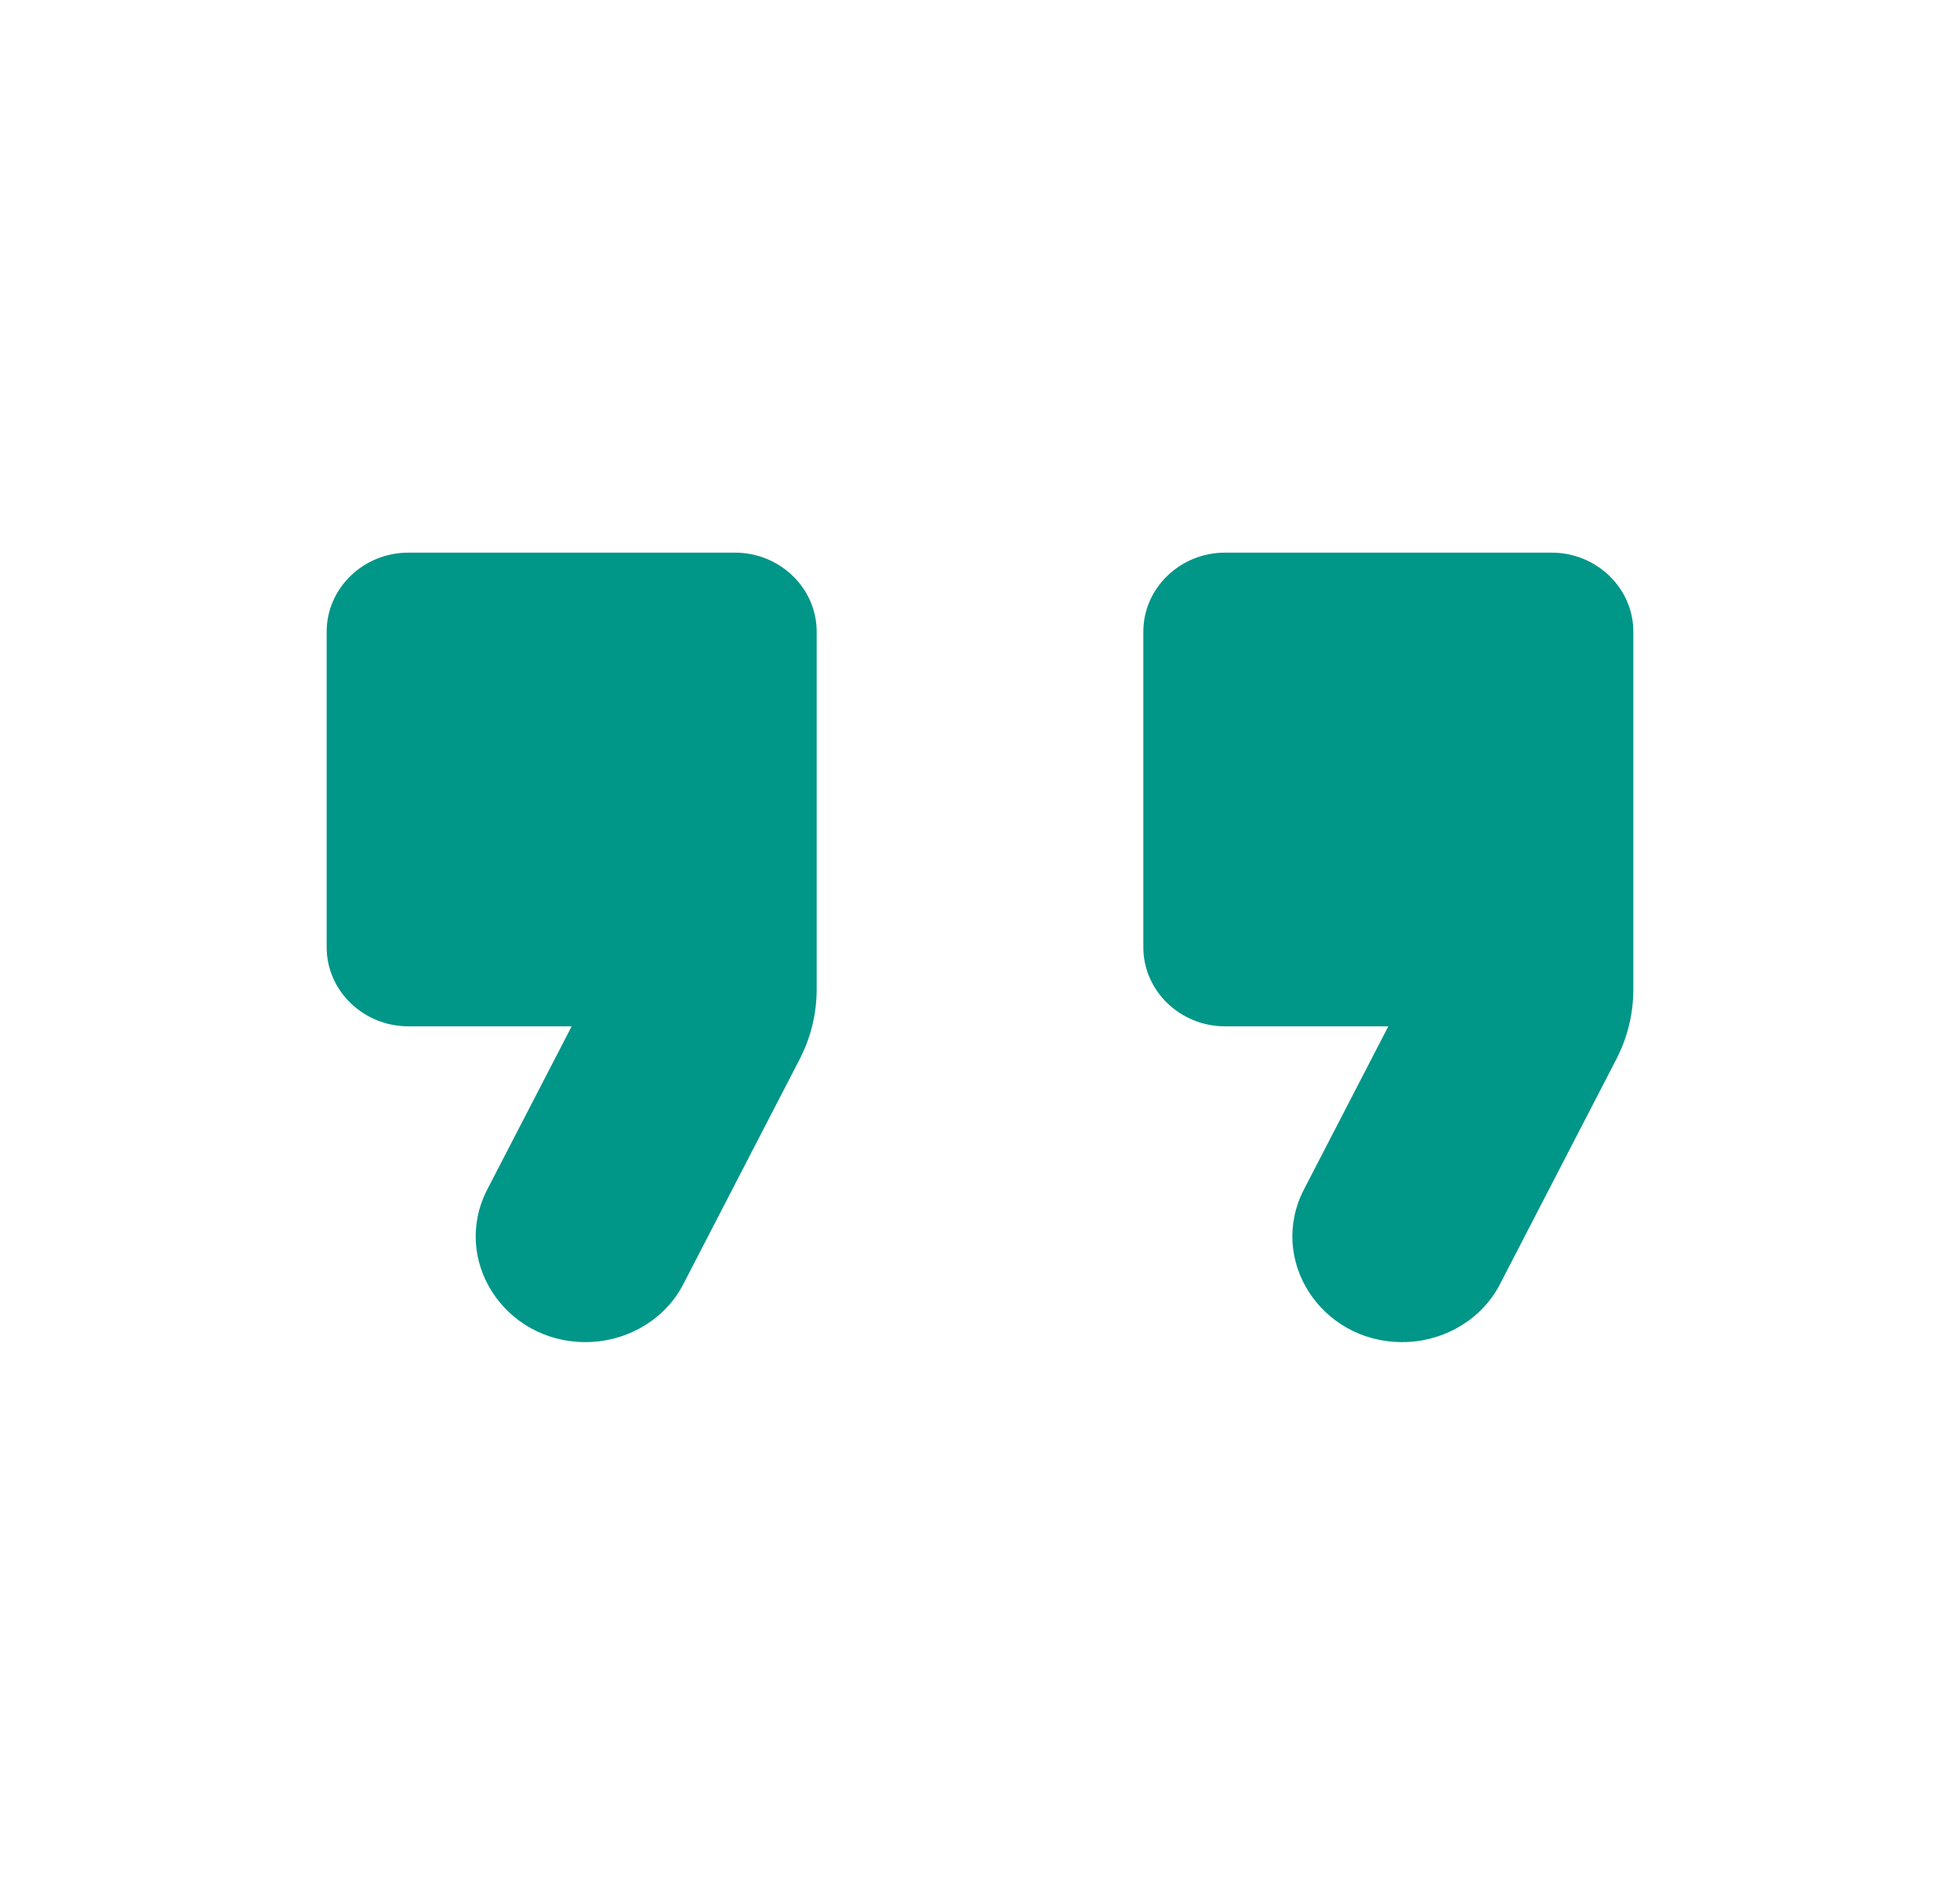 <svg width="60" height="58" viewBox="0 0 60 58" fill="none" xmlns="http://www.w3.org/2000/svg">
<path d="M17.925 41.083C19.2 41.083 20.375 40.383 20.925 39.295L24.475 32.432C24.825 31.755 25 31.03 25 30.281V19.333C25 18.004 23.875 16.917 22.5 16.917H12.5C11.125 16.917 10 18.004 10 19.333V29C10 30.329 11.125 31.417 12.5 31.417H17.5L14.925 36.395C13.8 38.546 15.425 41.083 17.925 41.083ZM42.925 41.083C44.2 41.083 45.375 40.383 45.925 39.295L49.475 32.432C49.825 31.755 50 31.03 50 30.281V19.333C50 18.004 48.875 16.917 47.5 16.917H37.5C36.125 16.917 35 18.004 35 19.333V29C35 30.329 36.125 31.417 37.5 31.417H42.5L39.925 36.395C38.8 38.546 40.425 41.083 42.925 41.083Z" fill="#009688"/>
</svg>
